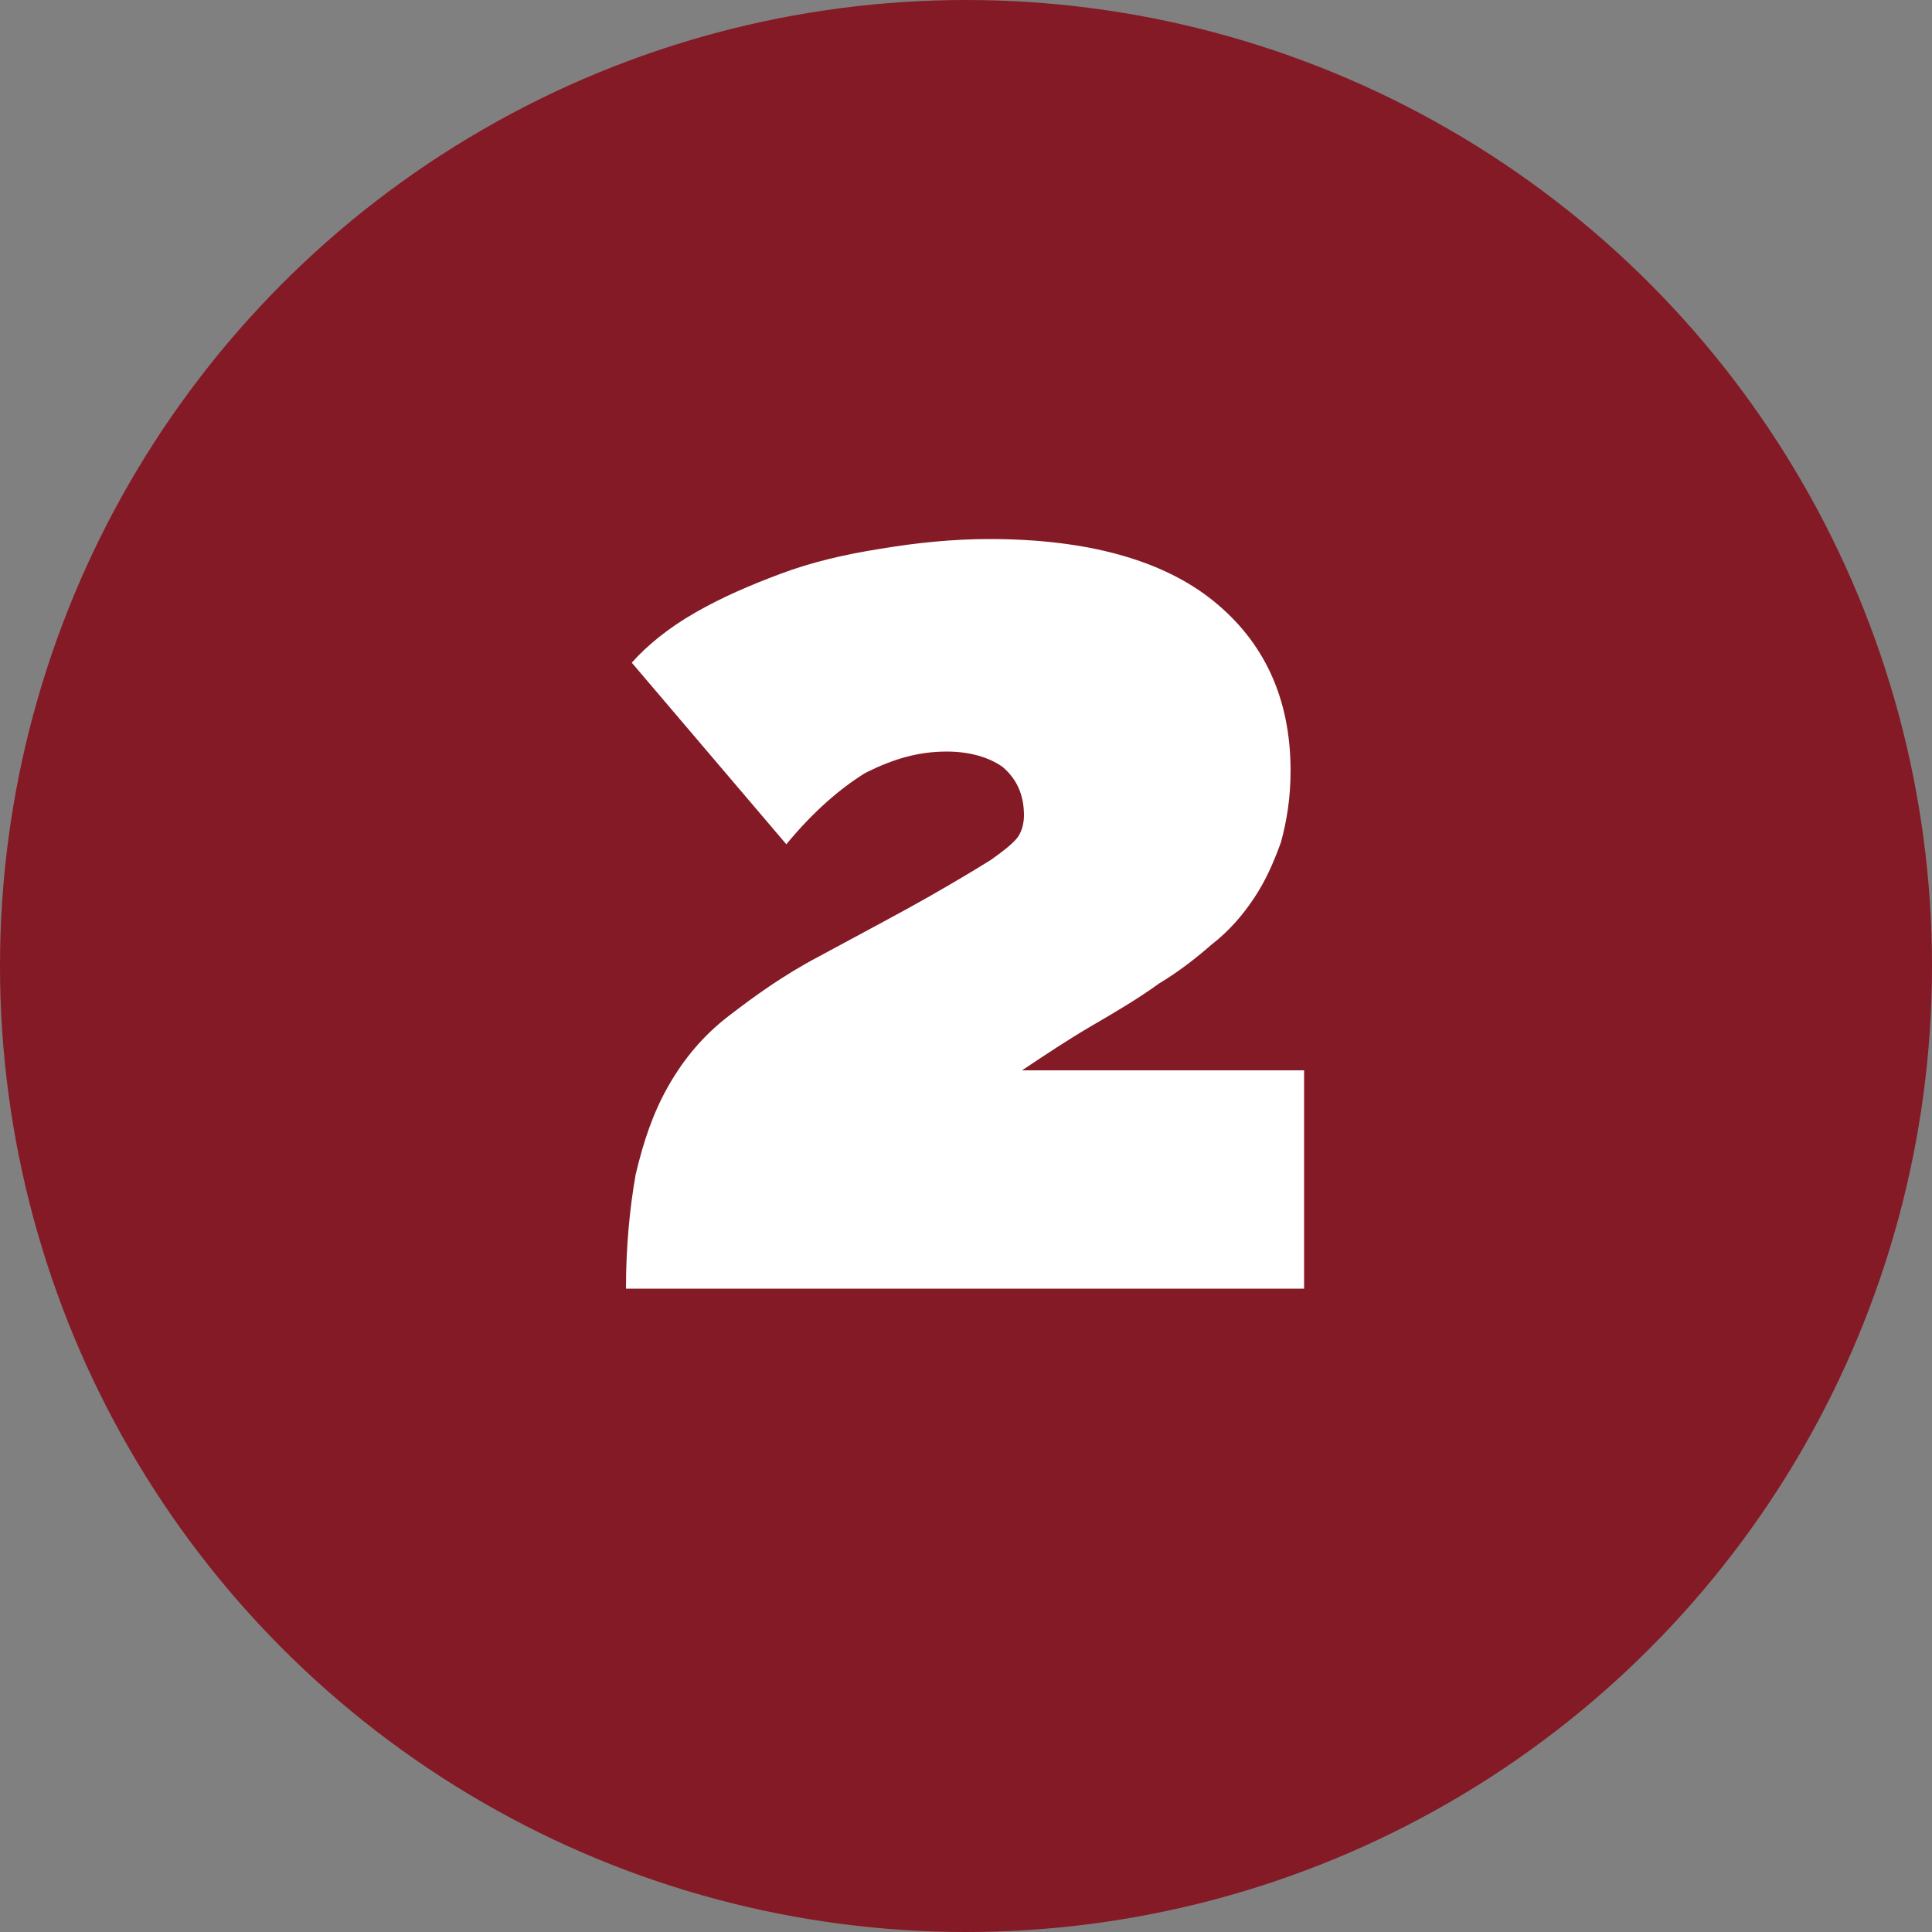 <?xml version="1.0" encoding="utf-8"?>
<!-- Generator: Adobe Illustrator 28.0.0, SVG Export Plug-In . SVG Version: 6.00 Build 0)  -->
<svg version="1.1" id="Layer_1" xmlns="http://www.w3.org/2000/svg" xmlns:xlink="http://www.w3.org/1999/xlink" x="0px" y="0px"
	 viewBox="0 0 100 100" style="enable-background:new 0 0 100 100;" xml:space="preserve">
<rect x="0" y="0" width="100" height="100" fill="#808080" stroke="none"/>
<style type="text/css">
	.st0{fill:#841A25;}
	.st1{enable-background:new    ;}
	.st2{fill:#FFFFFF;}
</style>
<g>
	<circle class="st0" cx="50" cy="50" r="50"/>
	<g class="st1">
		<path class="st2" d="M32.4,66.7c0-2.2,0.2-4.2,0.5-5.9c0.4-1.7,0.9-3.2,1.7-4.6c0.8-1.4,1.8-2.6,3.1-3.6s2.8-2.1,4.7-3.1
			c2.4-1.3,4.3-2.3,5.7-3.1c1.4-0.8,2.4-1.4,3.2-1.9c0.7-0.5,1.2-0.9,1.4-1.2c0.2-0.3,0.3-0.7,0.3-1.1c0-1.1-0.4-1.9-1.1-2.5
			c-0.7-0.5-1.7-0.8-2.9-0.8c-1.5,0-2.8,0.4-4.2,1.1c-1.3,0.8-2.7,2-4.1,3.7l-8-9.4c0.8-0.9,1.9-1.8,3.3-2.6s2.8-1.4,4.4-2
			c1.6-0.6,3.3-1,5.2-1.3c1.8-0.3,3.7-0.5,5.6-0.5c5.1,0,9,1.1,11.6,3.2c2.6,2.1,4,5,4,8.8c0,1.4-0.2,2.6-0.5,3.7
			c-0.4,1.1-0.8,2-1.4,2.9c-0.6,0.9-1.3,1.7-2.2,2.4c-0.8,0.7-1.7,1.4-2.7,2c-1.1,0.8-2.3,1.5-3.5,2.2c-1.2,0.7-2.4,1.5-3.6,2.3
			h14.6v11.3H32.4z"/>
	</g>
</g>
</svg>
